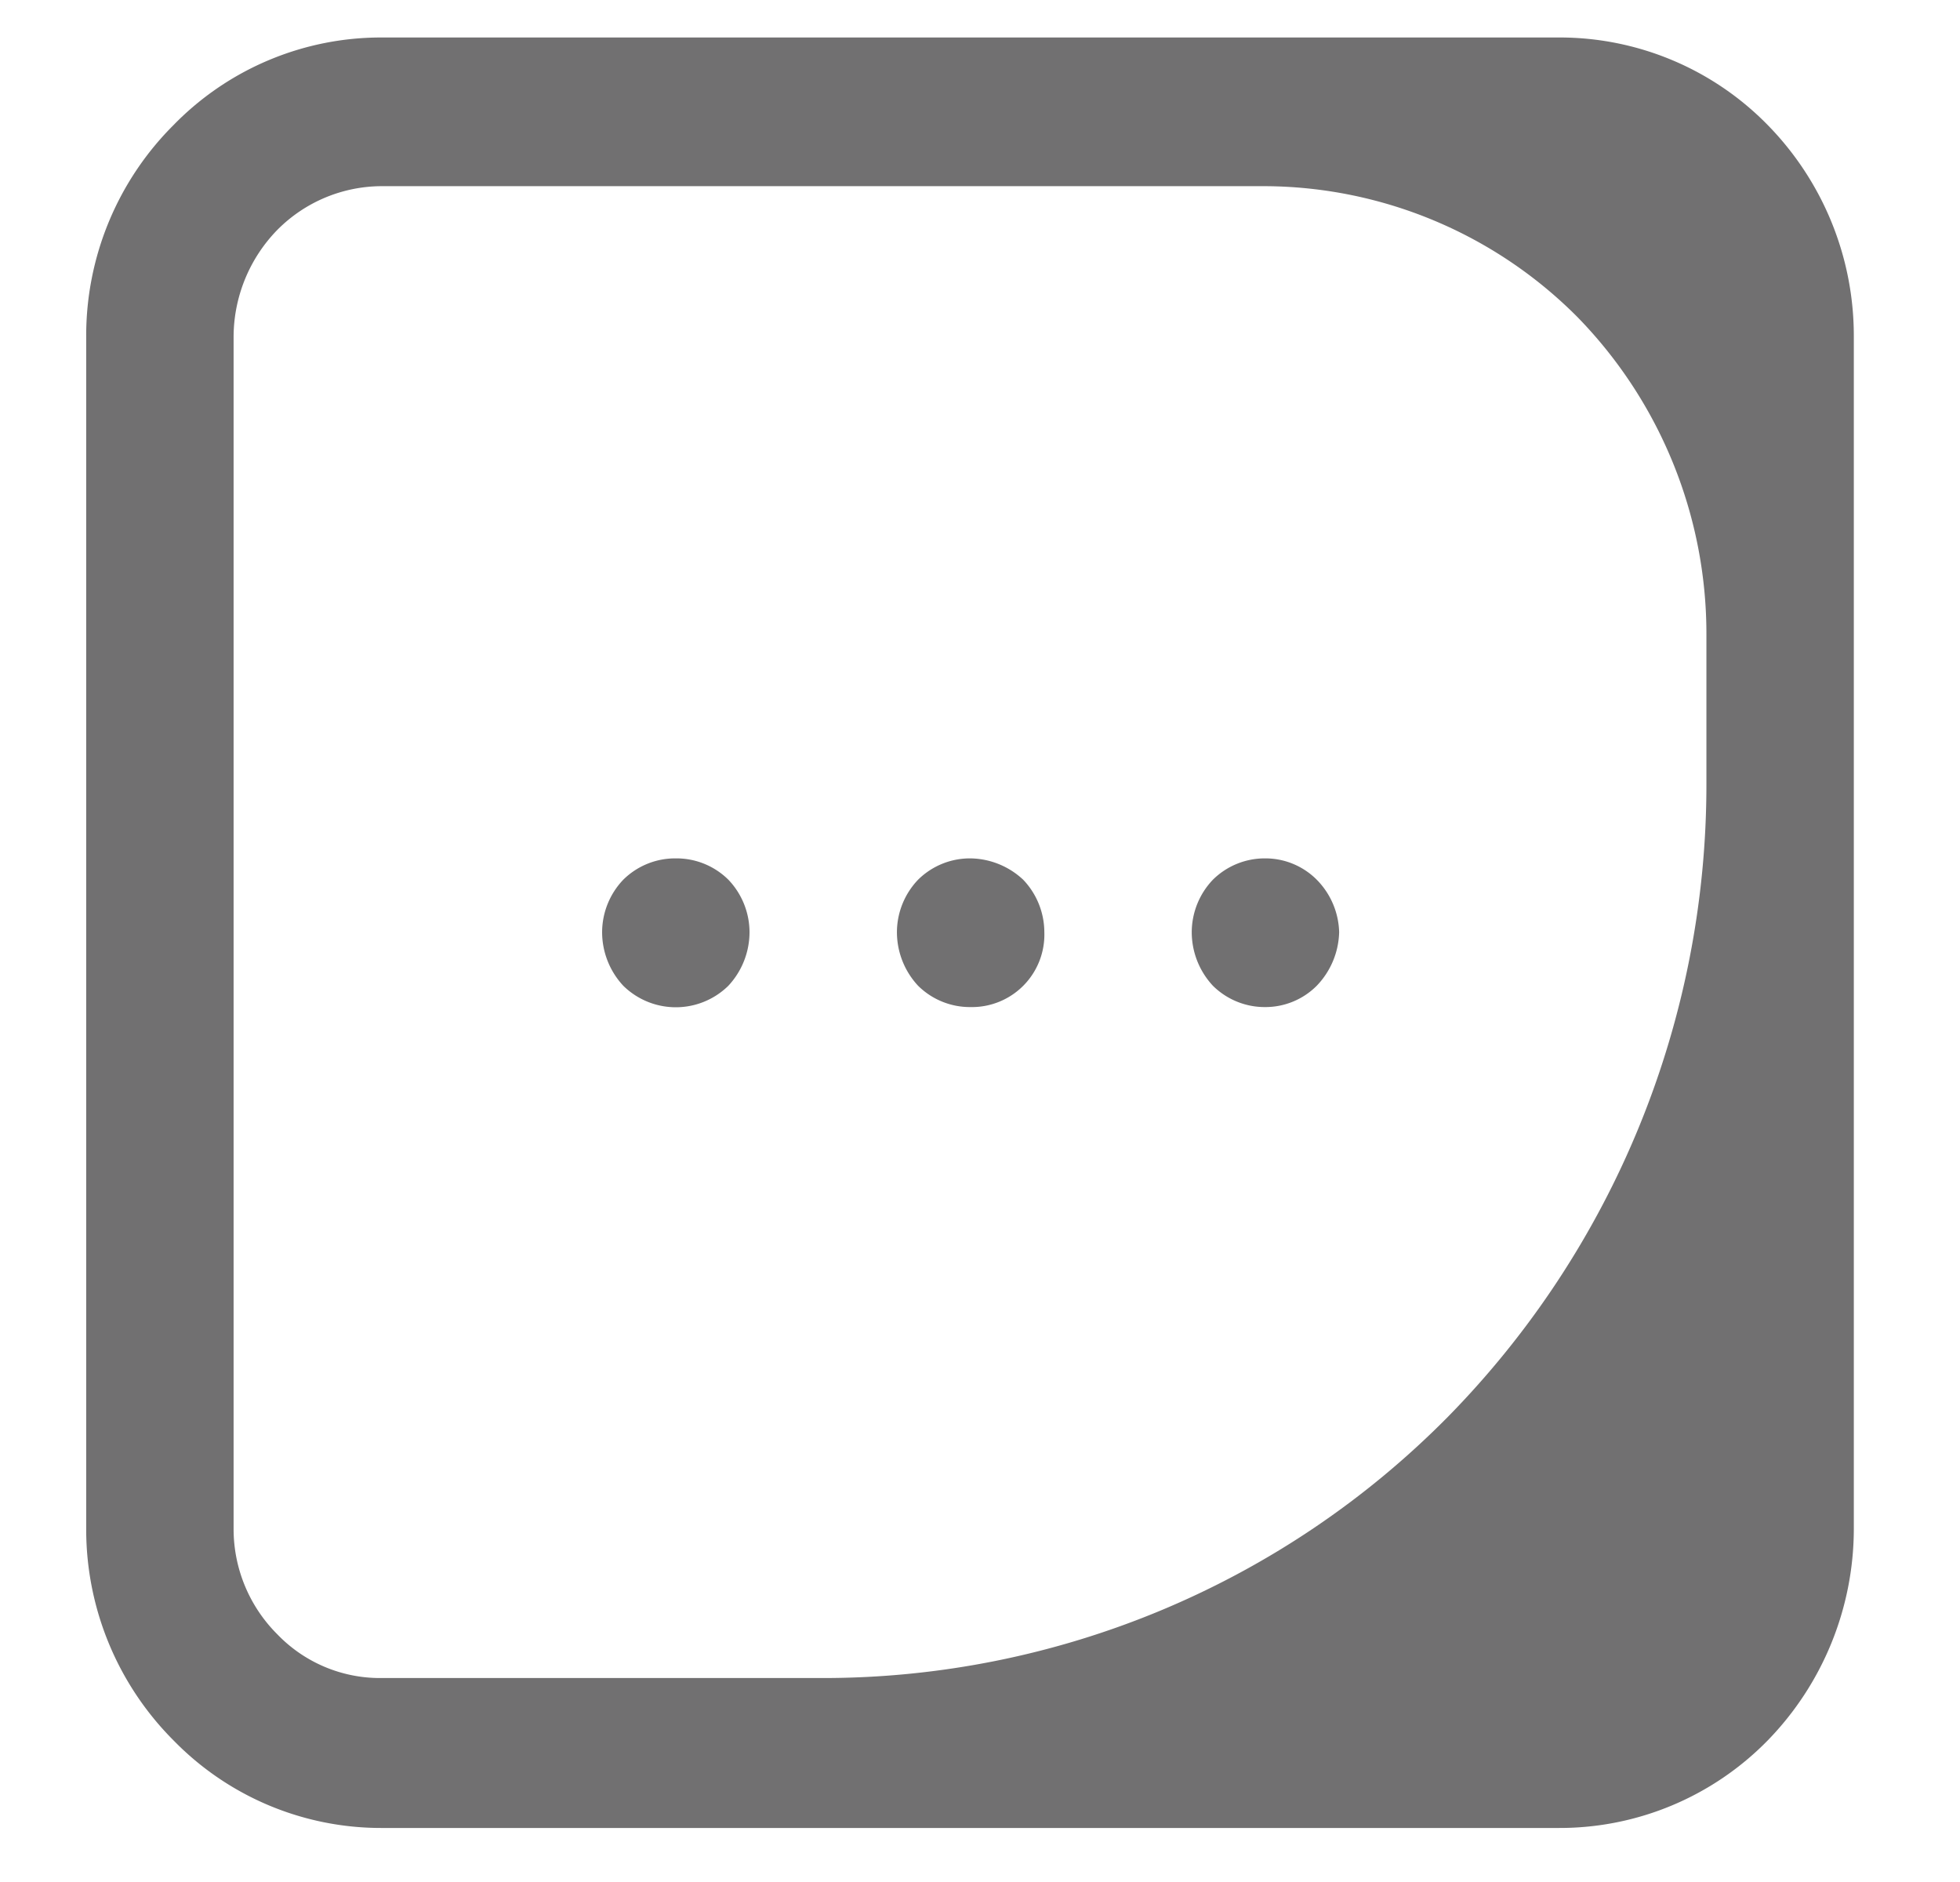 <svg id="圖層_1" data-name="圖層 1" xmlns="http://www.w3.org/2000/svg" viewBox="0 0 156.9 150.6"><path d="M83.6,74.6a5.8,5.8,0,0,1-5.9,6,5.9,5.9,0,0,1-4.2-1.7,6.3,6.3,0,0,1-1.7-4.3,6.1,6.1,0,0,1,1.7-4.2,5.9,5.9,0,0,1,4.2-1.7,6.3,6.3,0,0,1,4.2,1.7A6.1,6.1,0,0,1,83.6,74.6Zm17.7-5.9a5.9,5.9,0,0,0-4.2,1.7,6.1,6.1,0,0,0-1.7,4.2,6.3,6.3,0,0,0,1.7,4.3,5.9,5.9,0,0,0,4.2,1.7,5.8,5.8,0,0,0,4.1-1.7,6.4,6.4,0,0,0,1.8-4.3,6.2,6.2,0,0,0-1.8-4.2A5.8,5.8,0,0,0,101.3,68.7Zm-47.2,0a5.9,5.9,0,0,0-4.2,1.7,6.1,6.1,0,0,0-1.7,4.2,6.3,6.3,0,0,0,1.7,4.3,6,6,0,0,0,8.4,0A6.3,6.3,0,0,0,60,74.6a6.1,6.1,0,0,0-1.7-4.2A5.9,5.9,0,0,0,54.1,68.7Zm94.3-41.8v95.5a24.3,24.3,0,0,1-6.9,16.9,23.3,23.3,0,0,1-16.7,7H30.5a23.2,23.2,0,0,1-16.6-7,23.9,23.9,0,0,1-7-16.9V26.9a23.8,23.8,0,0,1,7-16.9A23.2,23.2,0,0,1,30.5,3h94.3a23.3,23.3,0,0,1,16.7,7A24.1,24.1,0,0,1,148.4,26.9ZM136.6,50.8a36.3,36.3,0,0,0-10.3-25.4,35.5,35.5,0,0,0-25-10.5H30.5a11.8,11.8,0,0,0-8.3,3.5,12.3,12.3,0,0,0-3.5,8.5v95.5a11.9,11.9,0,0,0,3.5,8.4,11.4,11.4,0,0,0,8.3,3.5H65.9a70.3,70.3,0,0,0,50-20.9,72.2,72.2,0,0,0,20.7-50.7Z" style="fill:#717071"/></svg>